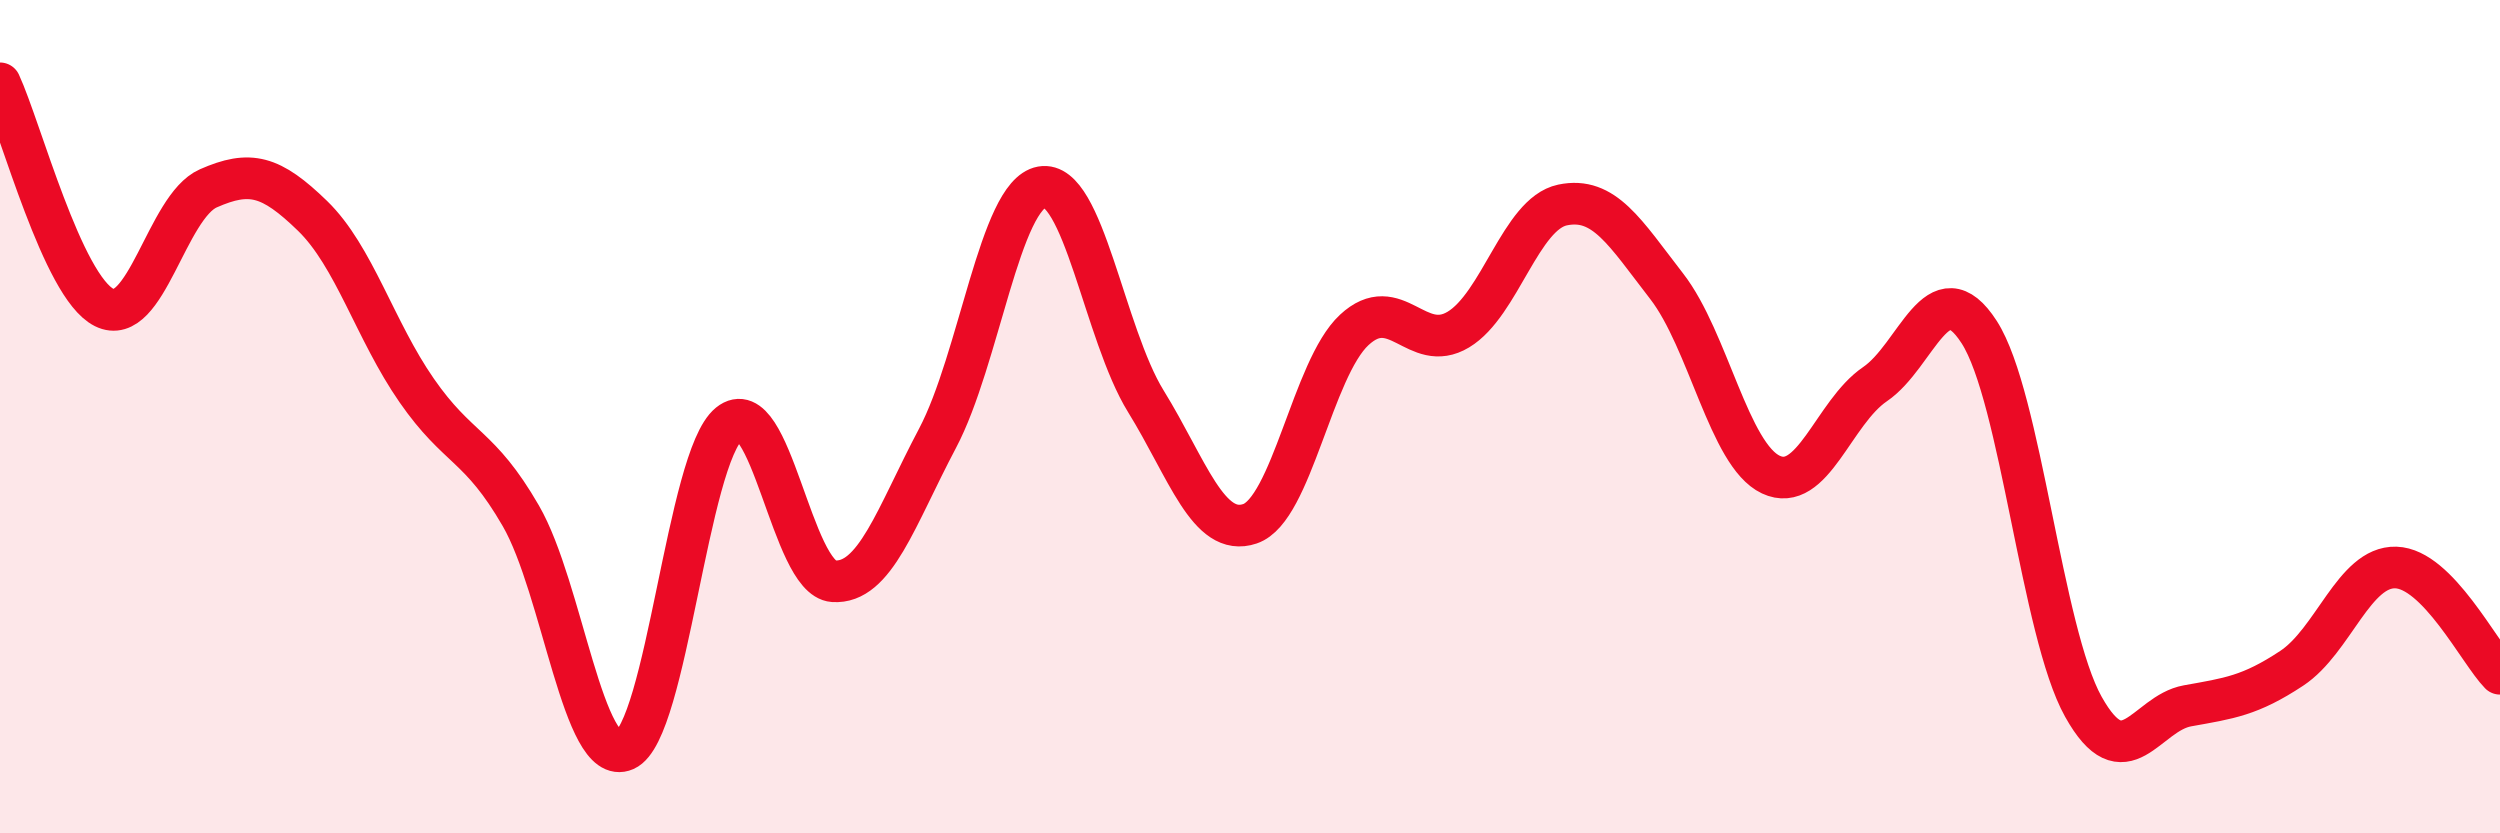 
    <svg width="60" height="20" viewBox="0 0 60 20" xmlns="http://www.w3.org/2000/svg">
      <path
        d="M 0,2 C 0.5,3.08 1.5,6.88 2.5,7.38 C 3.5,7.88 4,4.96 5,4.52 C 6,4.08 6.5,4.21 7.5,5.18 C 8.5,6.15 9,7.93 10,9.37 C 11,10.81 11.5,10.65 12.5,12.38 C 13.5,14.11 14,18.44 15,18 C 16,17.56 16.5,10.98 17.5,10.17 C 18.5,9.36 19,13.88 20,13.95 C 21,14.02 21.5,12.41 22.5,10.52 C 23.5,8.63 24,4.67 25,4.49 C 26,4.31 26.5,8.01 27.5,9.63 C 28.5,11.25 29,12.91 30,12.57 C 31,12.23 31.5,8.85 32.5,7.92 C 33.5,6.99 34,8.51 35,7.91 C 36,7.31 36.5,5.13 37.5,4.92 C 38.5,4.71 39,5.58 40,6.87 C 41,8.16 41.5,10.92 42.5,11.39 C 43.5,11.86 44,9.9 45,9.22 C 46,8.54 46.5,6.42 47.5,7.97 C 48.5,9.52 49,15.17 50,16.96 C 51,18.75 51.5,17.12 52.5,16.94 C 53.5,16.76 54,16.7 55,16.04 C 56,15.38 56.5,13.59 57.5,13.62 C 58.5,13.65 59.5,15.66 60,16.17L60 20L0 20Z"
        fill="#EB0A25"
        opacity="0.1"
        stroke-linecap="round"
        stroke-linejoin="round"
      />
      <path
        d="M 0,2 C 0.5,3.08 1.5,6.88 2.5,7.38 C 3.5,7.88 4,4.96 5,4.52 C 6,4.08 6.5,4.21 7.5,5.18 C 8.5,6.15 9,7.93 10,9.37 C 11,10.81 11.5,10.65 12.5,12.38 C 13.5,14.11 14,18.44 15,18 C 16,17.56 16.5,10.98 17.5,10.17 C 18.5,9.36 19,13.88 20,13.95 C 21,14.02 21.5,12.41 22.5,10.52 C 23.5,8.63 24,4.67 25,4.49 C 26,4.31 26.5,8.01 27.5,9.63 C 28.5,11.25 29,12.91 30,12.57 C 31,12.23 31.5,8.85 32.5,7.92 C 33.5,6.99 34,8.51 35,7.91 C 36,7.31 36.5,5.13 37.5,4.92 C 38.5,4.71 39,5.58 40,6.87 C 41,8.16 41.5,10.92 42.5,11.39 C 43.5,11.86 44,9.9 45,9.22 C 46,8.54 46.5,6.42 47.5,7.97 C 48.5,9.52 49,15.17 50,16.96 C 51,18.75 51.5,17.12 52.5,16.94 C 53.5,16.76 54,16.7 55,16.04 C 56,15.38 56.5,13.59 57.5,13.62 C 58.5,13.65 59.5,15.66 60,16.17"
        stroke="#EB0A25"
        stroke-width="1"
        fill="none"
        stroke-linecap="round"
        stroke-linejoin="round"
      />
    </svg>
  